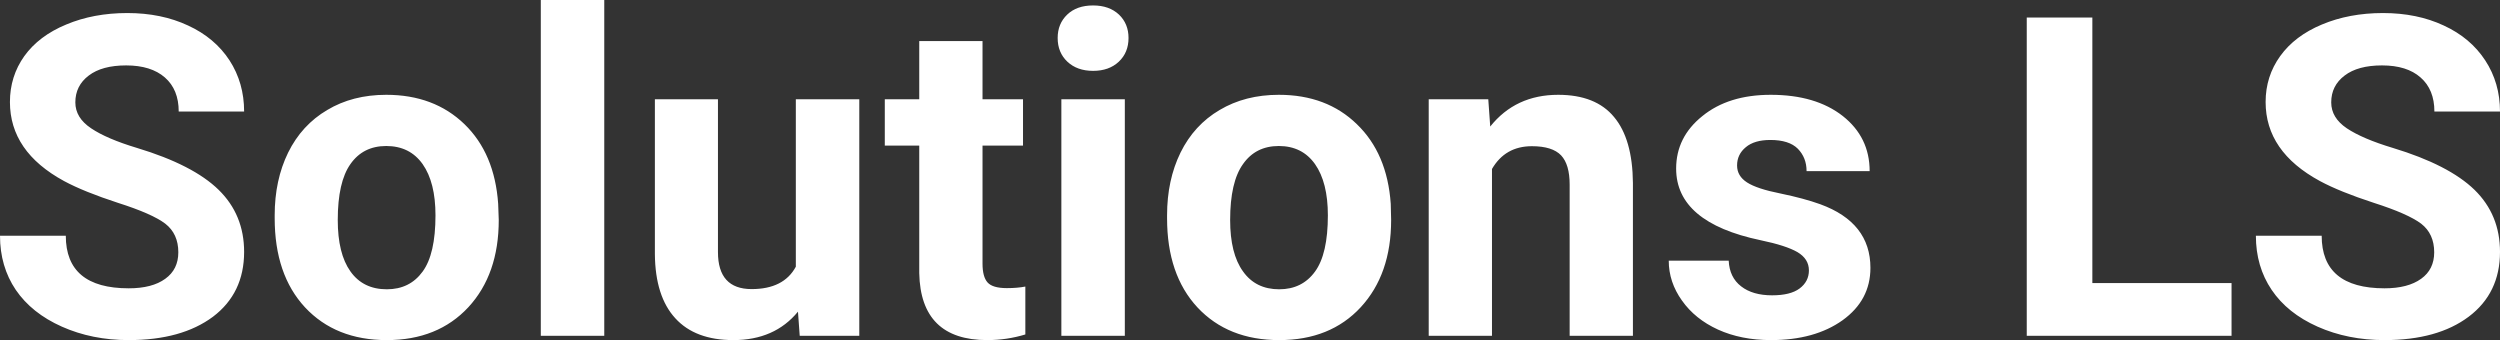 <svg xmlns="http://www.w3.org/2000/svg" width="100%" height="100%" viewBox="0 0 128.42 17.475" fill="#ffffff"><rect x="0" y="0" width="128.42" height="17.475" fill="#333333" stroke="none"/><path d="M9.16 12.96L9.16 12.96Q9.16 12.01 8.49 11.49Q7.82 10.98 6.06 10.42Q4.31 9.85 3.29 9.30L3.29 9.30Q0.51 7.79 0.51 5.24L0.51 5.24Q0.51 3.92 1.25 2.88Q2.00 1.84 3.40 1.26Q4.80 0.67 6.54 0.67L6.54 0.67Q8.29 0.67 9.66 1.31Q11.03 1.94 11.79 3.10Q12.54 4.26 12.54 5.73L12.54 5.73L9.18 5.73Q9.18 4.60 8.47 3.98Q7.76 3.36 6.48 3.36L6.48 3.36Q5.24 3.36 4.56 3.88Q3.87 4.40 3.87 5.26L3.87 5.26Q3.87 6.05 4.68 6.59Q5.48 7.13 7.04 7.60L7.04 7.60Q9.92 8.47 11.23 9.75Q12.54 11.03 12.54 12.94L12.54 12.94Q12.54 15.06 10.94 16.27Q9.33 17.47 6.61 17.47L6.61 17.47Q4.73 17.47 3.18 16.78Q1.63 16.09 0.81 14.89Q0 13.69 0 12.11L0 12.11L3.38 12.11Q3.38 14.81 6.61 14.81L6.61 14.81Q7.82 14.81 8.49 14.32Q9.16 13.84 9.16 12.96ZM14.11 11.21L14.11 11.06Q14.11 9.25 14.80 7.84Q15.50 6.42 16.81 5.65Q18.11 4.87 19.84 4.87L19.84 4.87Q22.30 4.87 23.86 6.38Q25.41 7.88 25.59 10.47L25.59 10.47L25.62 11.30Q25.62 14.09 24.06 15.78Q22.49 17.47 19.87 17.47Q17.24 17.47 15.67 15.79Q14.11 14.11 14.11 11.21L14.11 11.21ZM17.35 11.30L17.35 11.30Q17.35 13.03 18.00 13.94Q18.65 14.86 19.87 14.86L19.87 14.86Q21.05 14.86 21.71 13.95Q22.37 13.05 22.37 11.06L22.37 11.06Q22.37 9.37 21.71 8.43Q21.05 7.50 19.84 7.50L19.84 7.50Q18.65 7.50 18.00 8.43Q17.35 9.35 17.35 11.30ZM31.04 0L31.04 17.25L27.78 17.25L27.78 0L31.04 0ZM41.08 17.25L40.99 16.01Q39.79 17.47 37.67 17.47L37.67 17.47Q35.71 17.47 34.69 16.35Q33.66 15.23 33.64 13.06L33.64 13.06L33.64 5.10L36.88 5.10L36.88 12.95Q36.88 14.85 38.61 14.85L38.61 14.85Q40.26 14.85 40.88 13.70L40.88 13.70L40.88 5.10L44.14 5.10L44.14 17.25L41.08 17.25ZM47.22 2.11L50.47 2.11L50.47 5.10L52.55 5.10L52.55 7.48L50.47 7.48L50.47 13.54Q50.47 14.22 50.73 14.51Q50.99 14.80 51.72 14.80L51.72 14.80Q52.26 14.80 52.67 14.72L52.67 14.72L52.67 17.18Q51.72 17.47 50.71 17.47L50.71 17.47Q47.29 17.47 47.22 14.03L47.22 14.03L47.22 7.48L45.45 7.48L45.45 5.10L47.22 5.10L47.22 2.11ZM57.78 5.10L57.78 17.25L54.52 17.25L54.52 5.10L57.78 5.10ZM54.33 1.95L54.33 1.95Q54.33 1.22 54.82 0.75Q55.31 0.28 56.15 0.28L56.15 0.28Q56.98 0.28 57.48 0.75Q57.97 1.22 57.97 1.95L57.97 1.95Q57.97 2.70 57.47 3.17Q56.97 3.64 56.15 3.64Q55.33 3.64 54.83 3.17Q54.33 2.70 54.33 1.95ZM59.95 11.21L59.95 11.06Q59.95 9.25 60.64 7.84Q61.34 6.42 62.65 5.65Q63.96 4.87 65.69 4.87L65.69 4.87Q68.15 4.87 69.70 6.38Q71.26 7.88 71.44 10.47L71.44 10.47L71.46 11.30Q71.46 14.09 69.90 15.78Q68.34 17.47 65.71 17.47Q63.08 17.47 61.51 15.79Q59.95 14.11 59.95 11.21L59.95 11.21ZM63.19 11.30L63.19 11.30Q63.19 13.03 63.85 13.94Q64.50 14.86 65.71 14.86L65.71 14.86Q66.89 14.86 67.55 13.95Q68.21 13.05 68.21 11.06L68.21 11.06Q68.21 9.37 67.55 8.43Q66.89 7.50 65.69 7.50L65.69 7.50Q64.50 7.50 63.85 8.43Q63.19 9.35 63.19 11.30ZM73.39 5.10L76.45 5.10L76.55 6.50Q77.85 4.87 80.04 4.87L80.04 4.87Q81.97 4.87 82.91 6.01Q83.86 7.14 83.88 9.40L83.88 9.40L83.88 17.25L80.63 17.25L80.63 9.48Q80.63 8.45 80.19 7.98Q79.74 7.51 78.69 7.51L78.69 7.51Q77.32 7.51 76.64 8.68L76.64 8.68L76.64 17.25L73.39 17.25L73.39 5.10ZM92.92 13.89L92.92 13.89Q92.92 13.30 92.33 12.95Q91.74 12.61 90.44 12.34L90.44 12.34Q86.10 11.43 86.10 8.66L86.10 8.66Q86.10 7.04 87.45 5.96Q88.79 4.87 90.96 4.87L90.96 4.87Q93.27 4.87 94.66 5.96Q96.04 7.05 96.04 8.79L96.04 8.79L92.80 8.79Q92.80 8.10 92.35 7.64Q91.90 7.19 90.94 7.19L90.94 7.19Q90.12 7.19 89.68 7.56Q89.23 7.93 89.23 8.50L89.23 8.50Q89.23 9.04 89.74 9.37Q90.25 9.70 91.46 9.94Q92.67 10.19 93.50 10.49L93.50 10.49Q96.08 11.43 96.08 13.76L96.08 13.76Q96.08 15.42 94.65 16.45Q93.22 17.47 90.97 17.47L90.97 17.47Q89.44 17.47 88.25 16.93Q87.07 16.39 86.40 15.44Q85.72 14.49 85.72 13.39L85.72 13.39L88.80 13.39Q88.84 14.25 89.44 14.71Q90.03 15.17 91.03 15.17L91.03 15.17Q91.97 15.17 92.44 14.82Q92.92 14.46 92.92 13.89ZM107.48 0.90L107.48 14.54L114.63 14.54L114.63 17.25L104.11 17.25L104.11 0.90L107.48 0.90ZM125.04 12.96L125.04 12.96Q125.04 12.01 124.37 11.49Q123.69 10.98 121.94 10.42Q120.19 9.85 119.17 9.30L119.17 9.30Q116.38 7.79 116.38 5.24L116.38 5.24Q116.38 3.92 117.13 2.88Q117.88 1.84 119.27 1.26Q120.67 0.67 122.41 0.67L122.41 0.67Q124.16 0.67 125.53 1.31Q126.90 1.94 127.66 3.10Q128.42 4.26 128.42 5.73L128.42 5.73L125.05 5.73Q125.05 4.60 124.34 3.98Q123.64 3.36 122.36 3.36L122.36 3.36Q121.12 3.36 120.44 3.88Q119.75 4.40 119.75 5.26L119.75 5.26Q119.75 6.05 120.55 6.59Q121.36 7.13 122.92 7.60L122.92 7.60Q125.79 8.47 127.11 9.75Q128.42 11.03 128.42 12.94L128.42 12.94Q128.42 15.06 126.81 16.27Q125.21 17.47 122.49 17.47L122.49 17.47Q120.60 17.47 119.05 16.78Q117.50 16.09 116.69 14.89Q115.88 13.69 115.88 12.11L115.88 12.11L119.26 12.11Q119.26 14.81 122.49 14.81L122.49 14.81Q123.69 14.81 124.37 14.32Q125.04 13.84 125.04 12.96Z" preserveAspectRatio="none"></path></svg>
